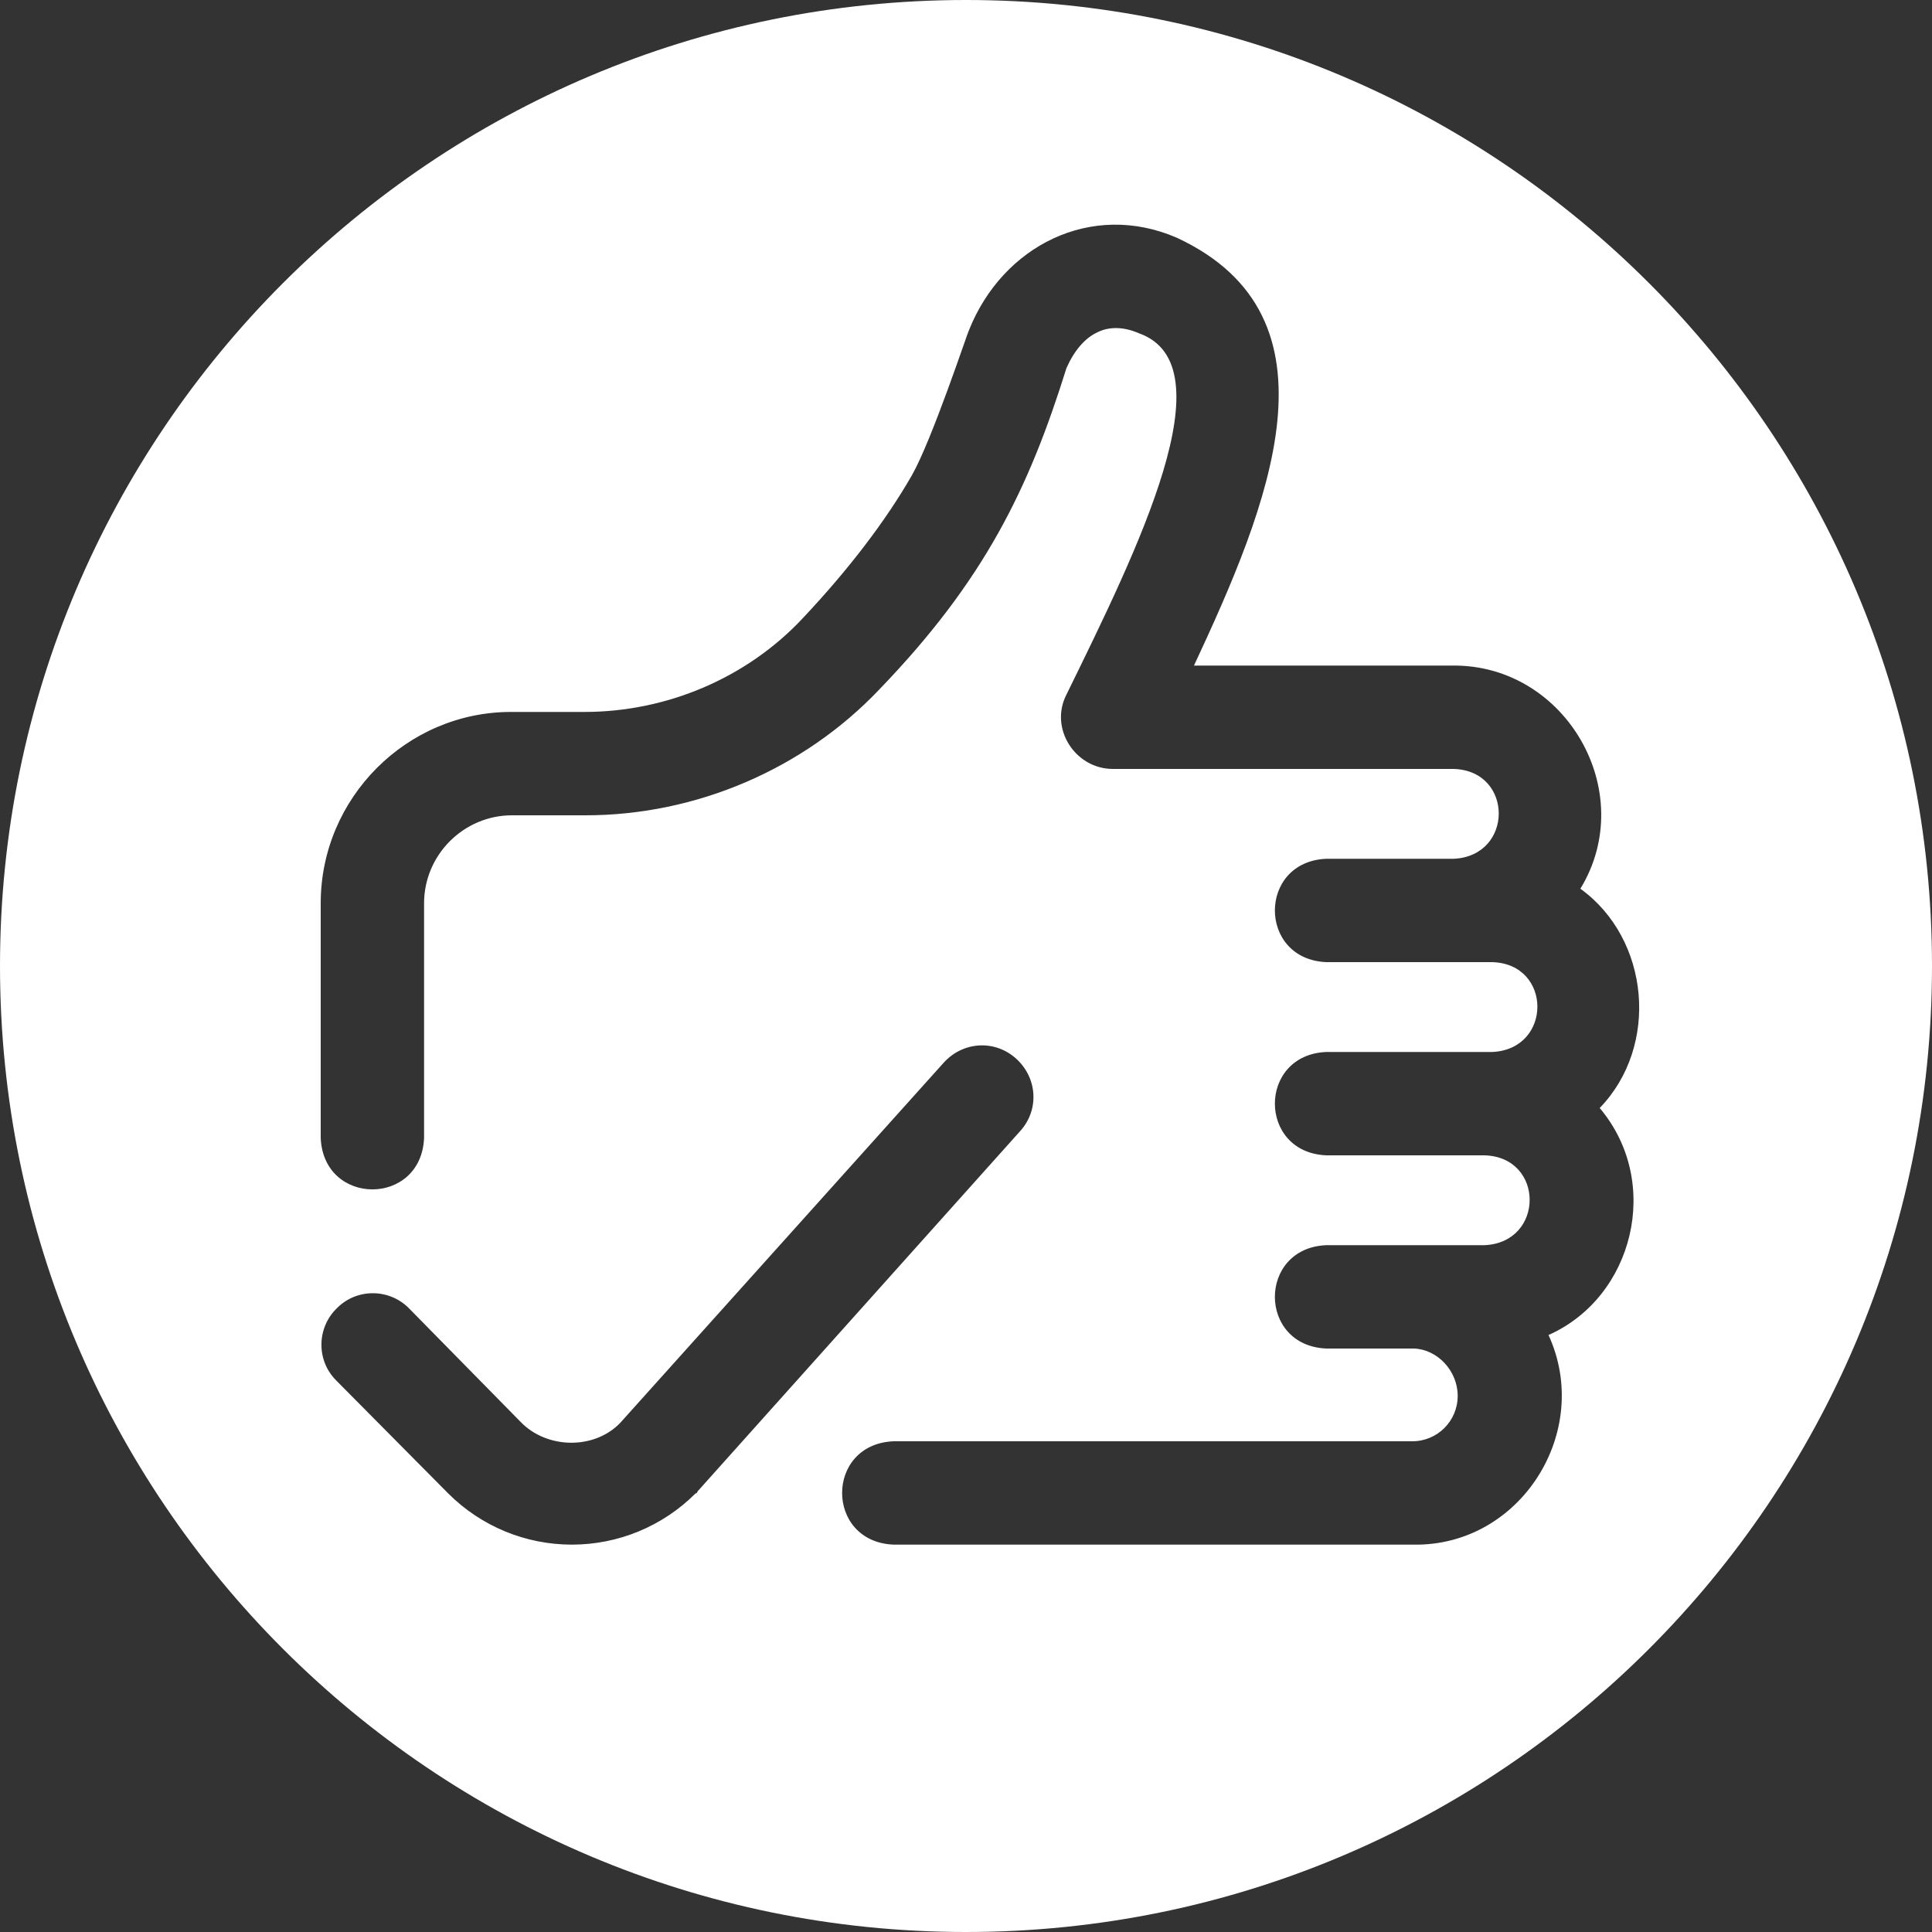 <?xml version="1.0" encoding="utf-8"?>
<!-- Generator: Adobe Illustrator 22.0.1, SVG Export Plug-In . SVG Version: 6.00 Build 0)  -->
<svg version="1.1" xmlns="http://www.w3.org/2000/svg" xmlns:xlink="http://www.w3.org/1999/xlink" x="0px" y="0px"
	 viewBox="0 0 200 200" style="enable-background:new 0 0 200 200;" xml:space="preserve">
<rect x="0" y="0" width="200" height="200" fill="#333333" stroke="none"/>
<style type="text/css">
	.st0{display:none;}
	.st1{display:inline;fill:#FFBF58;}
	.st2{display:inline;}
	.st3{fill:#FFFFFF;}
</style>
<g id="_x30_1" class="st0">
	<path class="st1" d="M100,0C44.8,0,0,44.8,0,100c0,55.2,44.8,100,100,100s100-44.8,100-100C200,44.8,155.2,0,100,0z M75.9,137.4
		c-11.4,0-20.7-10.6-20.7-25.2c0-23.6,15.9-41.9,32.9-49.6l5.6,10.1C79.3,79.8,70,93.6,70,105.3c1.6-1.3,4.5-2.1,7.4-2.1
		c9.8,0,16.4,7.4,16.4,17C93.9,128.4,87.8,137.4,75.9,137.4z M126.8,137.4c-11.4,0-21-10.6-21-25.2c0-23.6,16.2-41.9,33.2-49.6
		l5.6,10.1c-14.3,7.2-23.6,21-23.6,32.6c1.6-1.3,4.2-2.1,7.2-2.1c10.1,0,16.7,7.4,16.7,17C144.8,128.4,138.7,137.4,126.8,137.4z"/>
</g>
<g id="_x30_2" class="st0">
	<g class="st2">
		<g>
			<path class="st3" d="M160.9,97.9c-1.3-9.3-8.3-16.6-17.5-18.1l-11.6-2c-2.6-0.4-4.4-2.7-4.4-5.3l0-31.5c0-3-2.3-5.3-5.2-5.3
				c-3,0-5.5,2.4-5.5,5.3l0,31.5c0,2.6-1.9,4.8-4.4,5.2l-10.5,1.9c-9.1,1.6-16.1,8.9-17.4,18.1l-4.9,36.1c-0.9,6.4-3.6,12.3-7.9,17
				h72c6.2,0,12-2.7,16.1-7.3c4.1-4.6,5.9-10.8,5.1-16.9L160.9,97.9z M94.9,100.3c0-2.9,2.4-5.3,5.3-5.3H145c2.9,0,5.3,2.4,5.3,5.3
				c0,2.9-2.4,5.3-5.3,5.3h-44.8C97.2,105.6,94.9,103.2,94.9,100.3z M108.4,133.3c-0.5,2.5-2.7,4.3-5.2,4.3c-0.4,0-0.7,0-1.1-0.1
				c-2.9-0.6-4.8-3.4-4.2-6.3c0.5-2.3,0.6-4.7,0.2-7.1l-0.6-4.4c-0.4-2.9,1.6-5.6,4.6-6c2.9-0.4,5.6,1.6,6,4.6l0.6,4.4
				C109.2,126.2,109.1,129.8,108.4,133.3z M129.7,133.3c-0.5,2.5-2.7,4.3-5.2,4.3c-0.4,0-0.7,0-1.1-0.1c-2.9-0.6-4.8-3.4-4.2-6.3
				c0.5-2.3,0.5-4.7,0.2-7.1l-0.6-4.4c-0.4-2.9,1.6-5.6,4.6-6c2.9-0.4,5.6,1.6,6,4.6l0.6,4.4C130.5,126.2,130.4,129.8,129.7,133.3z
				 M151.1,133.3c-0.5,2.5-2.7,4.3-5.2,4.3c-0.4,0-0.7,0-1.1-0.1c-2.9-0.6-4.8-3.4-4.2-6.3c0.5-2.3,0.5-4.7,0.2-7.1l-0.6-4.4
				c-0.4-2.9,1.6-5.6,4.6-6c2.9-0.4,5.6,1.6,6,4.6l0.6,4.4C151.9,126.2,151.8,129.8,151.1,133.3z M100,0C44.8,0,0,44.8,0,100
				c0,55.2,44.8,100,100,100c55.2,0,100-44.8,100-100C200,44.8,155.2,0,100,0z M67.4,53.9c3.7,0,6.7,3,6.7,6.7c0,3.7-3,6.7-6.7,6.7
				s-6.7-3-6.7-6.7C60.7,56.9,63.7,53.9,67.4,53.9z M63.4,108.5c0,3.7-3,6.7-6.7,6.7s-6.7-3-6.7-6.7c0-3.7,3-6.7,6.7-6.7
				S63.4,104.8,63.4,108.5z M45.7,37.3c3.7,0,6.7,3,6.7,6.7c0,3.7-3,6.7-6.7,6.7s-6.7-3-6.7-6.7C39.1,40.3,42.1,37.3,45.7,37.3z
				 M45.7,78.4c3.7,0,6.7,3,6.7,6.7c0,3.7-3,6.7-6.7,6.7s-6.7-3-6.7-6.7C39.1,81.4,42.1,78.4,45.7,78.4z M45.7,126.9
				c3.7,0,6.7,3,6.7,6.7c0,3.7-3,6.7-6.7,6.7s-6.7-3-6.7-6.7C39.1,129.9,42.1,126.9,45.7,126.9z M167.8,150.6
				c-6.1,7-14.9,11-24.1,11H44.4c-2.9,0-5.3-2.4-5.3-5.3c0-2.9,2.4-5.3,5.3-5.3h3.4c10.6,0,19.7-7.9,21.2-18.5l4.9-36.1
				c1.9-13.8,12.3-24.7,26.1-27.2l6.1-1.1l0-27c0-8.8,7.2-16,16.2-16c4.3,0,8.3,1.7,11.3,4.7c3,3,4.6,7,4.6,11.3l0,27l7.2,1.2
				c6.8,1.2,12.8,4.4,17.6,9.3c4.8,4.9,7.8,11.1,8.7,17.9l3.9,28.8C176.7,134.4,173.9,143.7,167.8,150.6z"/>
		</g>
	</g>
</g>
<g id="_x30_3" class="st0">
	<g class="st2">
		<g>
			<path class="st3" d="M156.2,85.4c0.9-1.9,0.2-4.2-1.7-5.1l-8.3-4.4c-4-2.1-6.7-5.9-7.5-10.3l-1.6-9.3c-0.4-2.1-2.3-3.5-4.4-3.2
				l-9.4,1.3c-4.5,0.6-8.9-0.8-12.2-4l-6.8-6.6c-1.5-1.5-3.9-1.5-5.4,0l-6.8,6.6c-3.3,3.1-7.7,4.6-12.2,4L70.7,53
				c-2.1-0.3-4,1.1-4.4,3.2l-1.6,9.3c-0.8,4.4-3.5,8.2-7.5,10.3l-8.3,4.4c-1.9,1-2.6,3.3-1.7,5.1l4.2,8.5c2,4.1,2,8.7,0,12.8
				l-4.2,8.5c-0.9,1.9-0.2,4.2,1.7,5.1l8.3,4.4c4,2.1,6.7,5.9,7.5,10.3l1.6,9.3c0.4,2.1,2.3,3.5,4.4,3.2l9.4-1.3
				c0.7-0.1,1.4-0.1,2.1-0.1c3.8,0,7.3,1.4,10.1,4.1l6.8,6.6c1.5,1.5,3.9,1.5,5.4,0l6.8-6.6c3.2-3.1,7.7-4.6,12.2-4l9.4,1.3
				c2.1,0.3,4-1.1,4.4-3.2l1.6-9.3c0.8-4.4,3.5-8.2,7.5-10.3l8.3-4.4c1.9-1,2.6-3.3,1.7-5.1l-4.2-8.5c-2-4.1-2-8.7,0-12.8
				L156.2,85.4z M129,92L108,113.2c-3.1,3.2-7.3,4.9-11.7,4.9c-4.4,0-8.6-1.7-11.7-4.9l-10.2-10.3c-2.1-2.1-2.1-5.5,0-7.5
				c2.1-2.1,5.5-2.1,7.5,0L92,105.7c1.1,1.1,2.6,1.7,4.2,1.7c1.6,0,3.1-0.6,4.2-1.7l21.1-21.2c2.1-2.1,5.5-2.1,7.5,0
				C131.1,86.6,131.1,89.9,129,92z M100,0C44.8,0,0,44.8,0,100c0,55.2,44.8,100,100,100c55.2,0,100-44.8,100-100
				C200,44.8,155.2,0,100,0z M159.5,129.7l-8.3,4.4c-1.1,0.6-1.8,1.6-2,2.8l-1.6,9.3c-1.4,7.8-8.6,13-16.4,11.9l-9.4-1.3
				c-1.2-0.2-2.4,0.2-3.2,1.1l-6.8,6.6c-2.8,2.7-6.5,4.1-10.1,4.1s-7.3-1.4-10.1-4.1l-6.8-6.6c-0.9-0.8-2-1.2-3.2-1.1l-9.4,1.3
				c-0.7,0.1-1.4,0.1-2.1,0.1c-7,0-13-5-14.3-12l-1.6-9.3c-0.2-1.2-0.9-2.2-2-2.8l-8.3-4.4c-7-3.7-9.7-12.1-6.3-19.2l4.2-8.5
				c0.5-1.1,0.5-2.3,0-3.4l-4.2-8.5c-3.5-7.1-0.7-15.5,6.3-19.2l8.3-4.4c1.1-0.6,1.8-1.6,2-2.8l1.6-9.3c1.4-7.8,8.6-13,16.4-11.9
				l9.4,1.3c1.2,0.2,2.4-0.2,3.2-1.1l6.8-6.6c5.7-5.5,14.6-5.5,20.2,0l6.8,6.6c0.9,0.8,2,1.2,3.2,1.1l9.4-1.3
				c7.8-1.1,15,4.1,16.4,11.9l1.6,9.3c0.2,1.2,0.9,2.2,2,2.8l8.3,4.4c7,3.7,9.7,12.1,6.3,19.2l-4.2,8.5c-0.5,1.1-0.5,2.3,0,3.4
				l4.2,8.5C169.3,117.5,166.5,126,159.5,129.7z"/>
		</g>
	</g>
</g>
<g id="_x30_4">
	<g>
		<g>
			<path class="st3" d="M100,0C44.8,0,0,44.8,0,100c0,55.2,44.8,100,100,100s100-44.8,100-100C200,44.8,155.2,0,100,0z M72,154.6
				c-3.4,3.4-8,5.3-12.8,5.3c-4.8,0-9.4-1.9-12.8-5.3l-11.6-11.7c-2.1-2.1-2-5.5,0.1-7.5c2.1-2.1,5.5-2,7.5,0.1l11.5,11.7
				c2.7,2.8,7.6,2.9,10.3,0.1L97.7,110c2-2.2,5.3-2.4,7.5-0.4c2.2,2,2.4,5.3,0.4,7.5l-33.4,37.3C72.2,154.5,72.1,154.6,72,154.6z
				 M160.3,138.2c4.6,10-2.9,21.9-14,21.7l-53.8,0c-7.1-0.3-7.1-10.4,0-10.7h0l53.7,0c2.6,0,4.7-2.1,4.7-4.7c0-2.6-2.1-4.8-4.5-4.9
				h-9.1c-7.1-0.3-7.1-10.4,0-10.7h16.4c6.2-0.3,6.2-9.1,0-9.3h-16.4c-7.1-0.3-7.1-10.4,0-10.7h17.2c6.2-0.3,6.2-9.1,0-9.3h-17.2
				c-7.1-0.3-7.1-10.4,0-10.7h13.2c6.2-0.3,6.2-9.1,0-9.3l-35.3,0c-3.9,0-6.6-4.2-4.8-7.7c7.4-15.1,16.8-34.1,7.5-37.4
				c-1.6-0.7-3.1-0.7-4.3-0.1c-1.3,0.6-2.4,1.9-3.2,3.7c-3.9,12.5-8.5,22-19.4,33.3c-7.8,8.2-18.9,13-30.4,13h-7.6
				c-5,0-9.1,4.1-9.1,9.1v24.3c-0.3,7.1-10.4,7.1-10.7,0V93.5c0-10.9,8.9-19.8,19.7-19.8h7.6c8.5,0,16.8-3.5,22.6-9.7
				c4.8-5.1,8.6-10.1,11.3-14.8c2.1-3.7,5.8-14.9,5.9-15c3.5-8.8,12.7-13.4,21.5-9.6c17.7,8.2,9.5,27.8,1.8,44.3l26.8,0
				c11.7-0.1,19.3,13.1,13.2,23.1c7.2,5.2,8.2,16.3,2,22.7C172.1,122.4,169.1,134.3,160.3,138.2z"/>
		</g>
	</g>
</g>
<g id="_x30_5" class="st0">
	<g class="st2">
		<g>
			<path class="st3" d="M112.9,86.9c2.9,0,5.8,0.7,8.5,2c3.4,1.7,7,2.5,10.9,2.5h0c13.5,0,24.5-10.9,24.6-24.3
				c0.1-6.6-2.5-12.9-7.1-17.5c-4.6-4.7-10.8-7.2-17.4-7.2c-6.6,0-12.7,2.6-17.4,7.3c-4.7,4.7-7.2,10.9-7.1,17.5c0,0,0,0,0,0.1
				l0,20.3C109.5,87.1,111.2,86.9,112.9,86.9z M100,0C44.8,0,0,44.8,0,100c0,55.2,44.8,100,100,100s100-44.8,100-100
				C200,44.8,155.2,0,100,0z M97.3,67.2c-0.1-9.4,3.5-18.3,10.2-25.1c6.7-6.7,15.5-10.5,25-10.5c9.5,0,18.4,3.7,25,10.4
				c6.7,6.7,10.3,15.7,10.2,25.2c-0.1,9.4-3.8,18.1-10.5,24.7c-6.6,6.5-15.5,10.1-24.8,10.1h0c-5.5,0-10.8-1.2-15.6-3.7
				c-3.3-1.6-7.2-1-9.8,1.6l-0.5,0.5c-1,1-2.4,1.6-3.8,1.6c-0.7,0-1.4-0.1-2-0.4c-2-0.8-3.3-2.8-3.3-4.9L97.3,67.2z M125,168.3H73.8
				c-2.9,0-5.3-2.4-5.3-5.3c0-2.9,2.4-5.3,5.3-5.3H125c2.9,0,5.3,2.4,5.3,5.3C130.3,165.9,127.9,168.3,125,168.3z M167.6,114.9
				c0,17.6-14.3,32-32,32H63.1c-17.6,0-32-14.4-32-32V71.2c0-17.6,14.3-32,32-32h24c2.9,0,5.3,2.4,5.3,5.3c0,2.9-2.4,5.3-5.3,5.3
				h-24c-11.8,0-21.3,9.6-21.3,21.3v43.7c0,11.8,9.6,21.3,21.3,21.3h72.5c11.8,0,21.3-9.6,21.3-21.3v-7.2c0-2.9,2.4-5.3,5.3-5.3
				c2.9,0,5.3,2.4,5.3,5.3V114.9z"/>
		</g>
	</g>
</g>
</svg>
